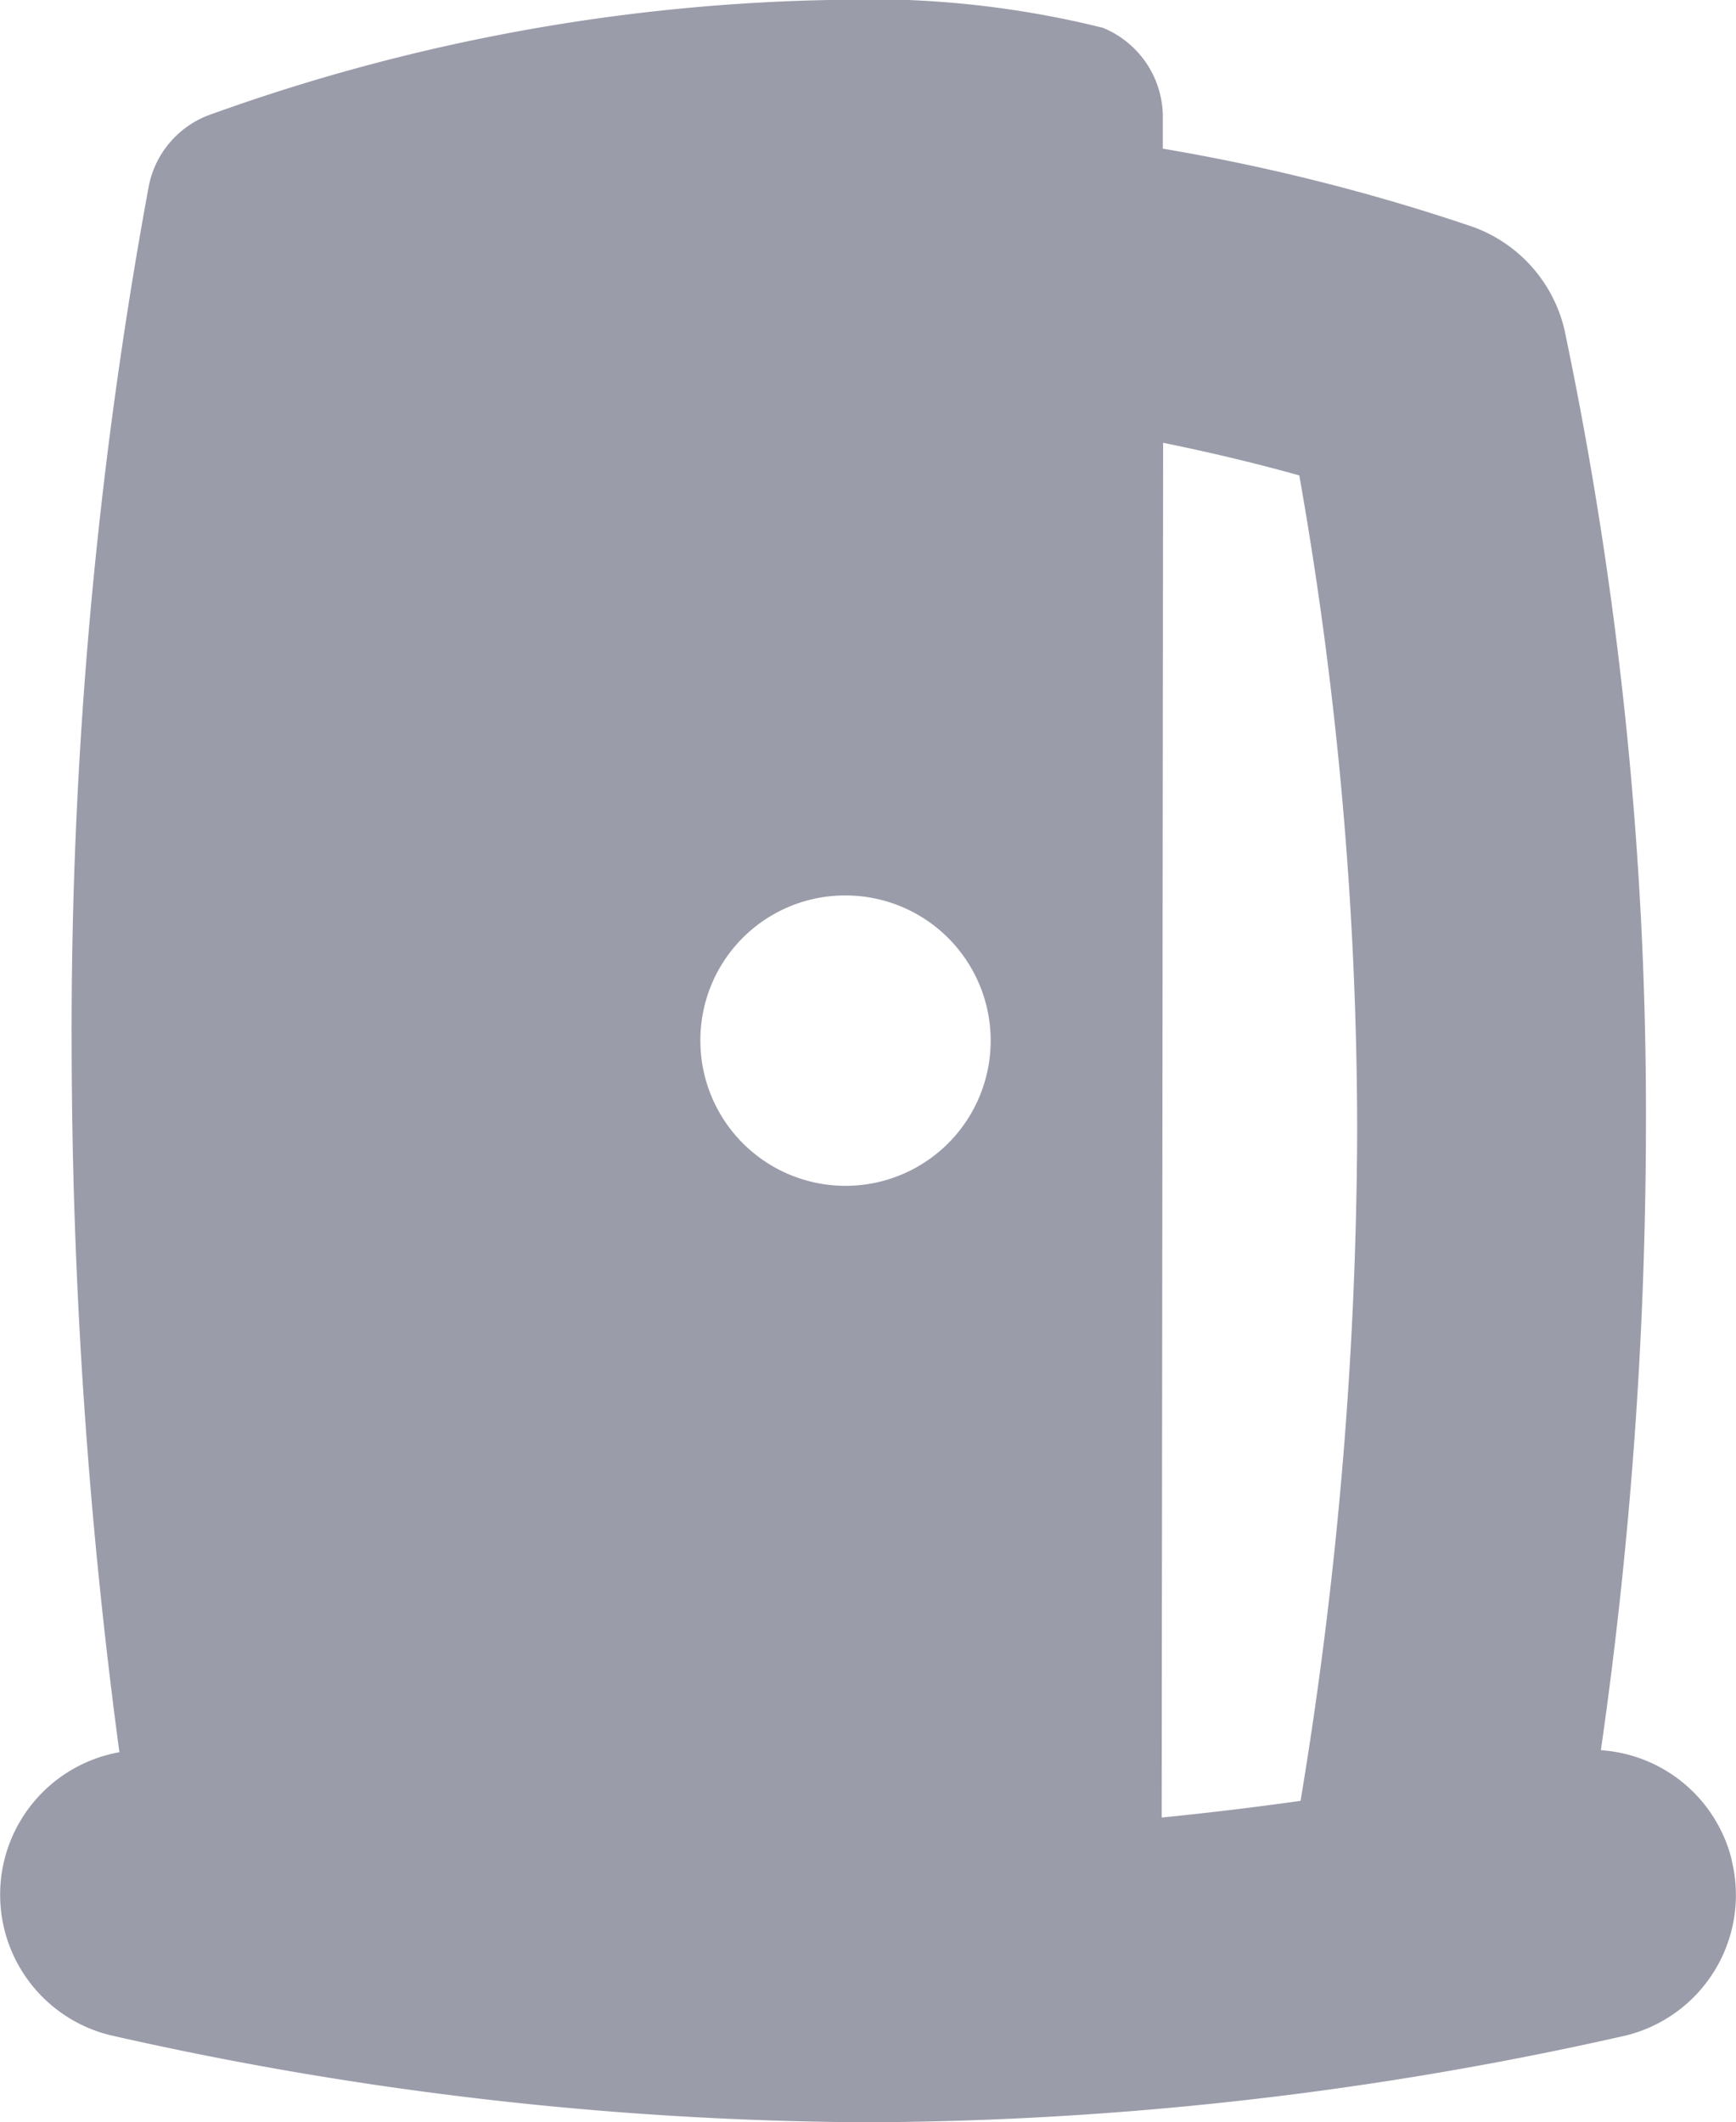 <svg xmlns="http://www.w3.org/2000/svg" width="18" height="21.999" viewBox="0 0 18 21.999">
  <path id="door-open" d="M20.956,20.277A1.5,1.5,0,0,0,19.6,19.143a45.923,45.923,0,0,0,.467-6.4,39.556,39.556,0,0,0-.845-8.326,1.5,1.5,0,0,0-.948-1.064,20.774,20.774,0,0,0-3.216-.811V2.227a1,1,0,0,0-.622-.938A10.037,10.037,0,0,0,11.643,1,20.024,20.024,0,0,0,5.151,2.2a.992.992,0,0,0-.607.728,48.227,48.227,0,0,0-.8,8.947,55.535,55.535,0,0,0,.495,7.289,1.5,1.5,0,0,0-.1,2.932A36.2,36.2,0,0,0,12,23a36.218,36.218,0,0,0,7.861-.9,1.5,1.5,0,0,0,1.095-1.817ZM16.473,5.929a39.18,39.18,0,0,1,.6,6.811,43.222,43.222,0,0,1-.587,6.928c-.442.062-.925.122-1.44.173l.015-14.25c.562.114,1.045.235,1.412.338Zm-4.71,4.354a1.505,1.505,0,1,1-1.5,1.505A1.5,1.5,0,0,1,11.763,10.283Z" transform="translate(-3.001 -1.001)" fill="#9b9caa"/>
</svg>
